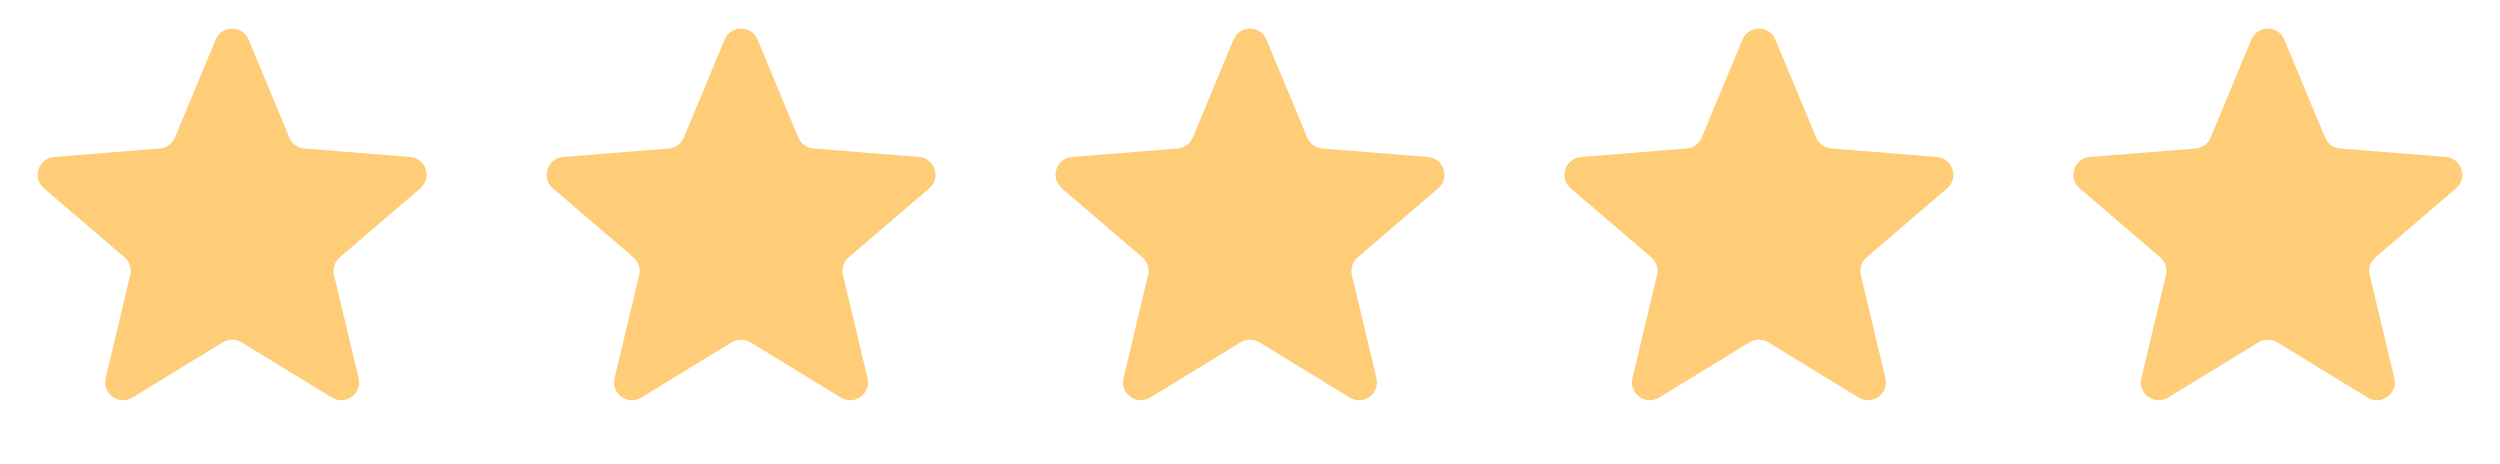<svg xmlns="http://www.w3.org/2000/svg" width="280" height="52" viewBox="0 0 280 52" fill="none"><path d="M24.153 4.44C24.837 2.797 27.163 2.797 27.847 4.44L32.408 15.407C32.696 16.099 33.347 16.572 34.095 16.632L45.934 17.581C47.708 17.724 48.427 19.936 47.076 21.094L38.055 28.821C37.486 29.309 37.237 30.074 37.411 30.804L40.167 42.357C40.58 44.087 38.697 45.455 37.179 44.528L27.043 38.337C26.402 37.946 25.598 37.946 24.957 38.337L14.821 44.528C13.303 45.455 11.421 44.087 11.833 42.357L14.589 30.804C14.763 30.074 14.514 29.309 13.945 28.821L4.924 21.094C3.573 19.936 4.292 17.724 6.066 17.581L17.905 16.632C18.653 16.572 19.304 16.099 19.592 15.407L24.153 4.44Z" fill="#FFCC77"></path><path d="M81.153 4.44C81.837 2.797 84.163 2.797 84.847 4.44L89.408 15.407C89.696 16.099 90.347 16.572 91.095 16.632L102.934 17.581C104.708 17.724 105.427 19.936 104.076 21.094L95.055 28.821C94.486 29.309 94.237 30.074 94.411 30.804L97.167 42.357C97.579 44.087 95.697 45.455 94.179 44.528L84.043 38.337C83.403 37.946 82.597 37.946 81.957 38.337L71.821 44.528C70.303 45.455 68.421 44.087 68.833 42.357L71.589 30.804C71.763 30.074 71.514 29.309 70.945 28.821L61.924 21.094C60.573 19.936 61.292 17.724 63.066 17.581L74.905 16.632C75.653 16.572 76.304 16.099 76.592 15.407L81.153 4.44Z" fill="#FFCC77"></path><path d="M138.153 4.44C138.837 2.797 141.163 2.797 141.847 4.44L146.408 15.407C146.696 16.099 147.347 16.572 148.095 16.632L159.934 17.581C161.708 17.724 162.427 19.936 161.076 21.094L152.055 28.821C151.486 29.309 151.237 30.074 151.411 30.804L154.167 42.357C154.579 44.087 152.697 45.455 151.179 44.528L141.043 38.337C140.402 37.946 139.598 37.946 138.957 38.337L128.821 44.528C127.303 45.455 125.421 44.087 125.833 42.357L128.589 30.804C128.763 30.074 128.514 29.309 127.945 28.821L118.924 21.094C117.573 19.936 118.292 17.724 120.066 17.581L131.905 16.632C132.653 16.572 133.304 16.099 133.592 15.407L138.153 4.44Z" fill="#FFCC77"></path><path d="M195.153 4.44C195.837 2.797 198.163 2.797 198.847 4.44L203.408 15.407C203.696 16.099 204.347 16.572 205.095 16.632L216.934 17.581C218.708 17.724 219.427 19.936 218.076 21.094L209.055 28.821C208.486 29.309 208.237 30.074 208.411 30.804L211.167 42.357C211.579 44.087 209.697 45.455 208.179 44.528L198.043 38.337C197.402 37.946 196.598 37.946 195.957 38.337L185.821 44.528C184.303 45.455 182.421 44.087 182.833 42.357L185.589 30.804C185.763 30.074 185.514 29.309 184.945 28.821L175.924 21.094C174.573 19.936 175.292 17.724 177.066 17.581L188.905 16.632C189.653 16.572 190.304 16.099 190.592 15.407L195.153 4.44Z" fill="#FFCC77"></path><path d="M252.153 4.44C252.837 2.797 255.163 2.797 255.847 4.44L260.408 15.407C260.696 16.099 261.347 16.572 262.095 16.632L273.934 17.581C275.708 17.724 276.427 19.936 275.076 21.094L266.055 28.821C265.486 29.309 265.237 30.074 265.411 30.804L268.167 42.357C268.579 44.087 266.697 45.455 265.179 44.528L255.043 38.337C254.402 37.946 253.598 37.946 252.957 38.337L242.821 44.528C241.303 45.455 239.421 44.087 239.833 42.357L242.589 30.804C242.763 30.074 242.514 29.309 241.945 28.821L232.924 21.094C231.573 19.936 232.292 17.724 234.066 17.581L245.905 16.632C246.653 16.572 247.304 16.099 247.592 15.407L252.153 4.44Z" fill="#FFCC77"></path></svg>